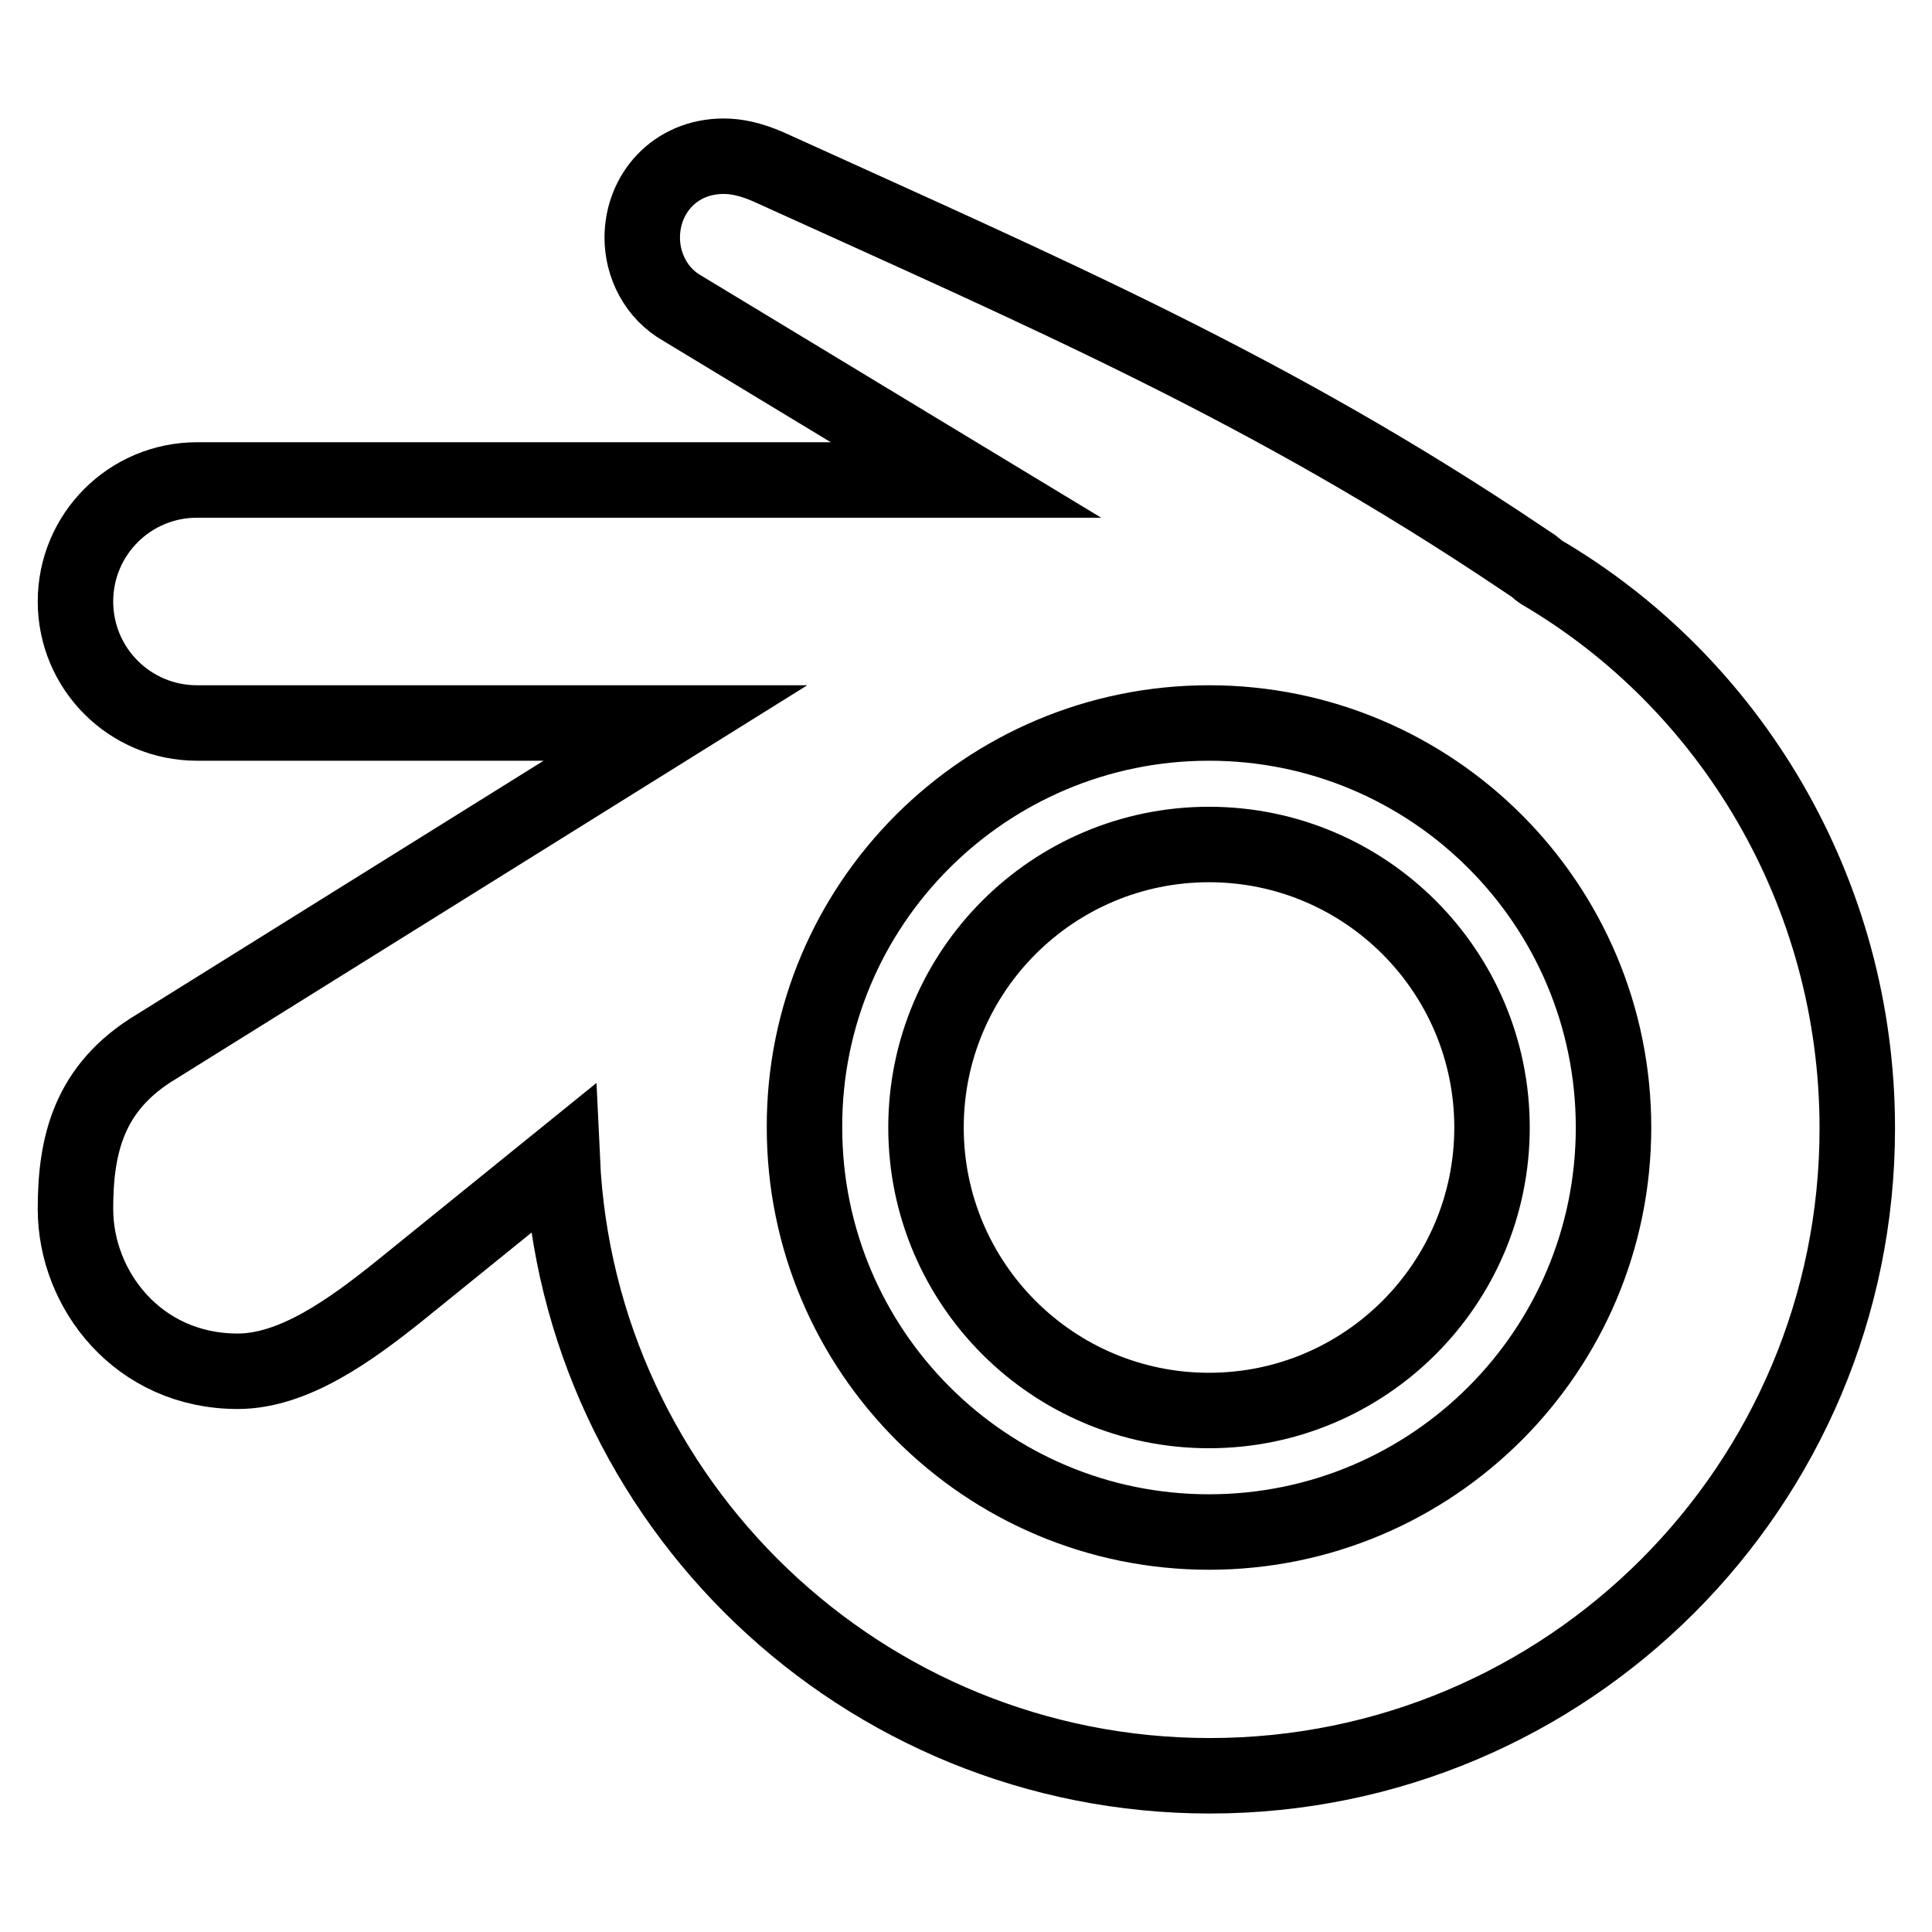 <?xml version="1.0" encoding="utf-8"?>
<!-- Svg Vector Icons : http://www.onlinewebfonts.com/icon -->
<!DOCTYPE svg PUBLIC "-//W3C//DTD SVG 1.1//EN" "http://www.w3.org/Graphics/SVG/1.1/DTD/svg11.dtd">
<svg version="1.1" xmlns="http://www.w3.org/2000/svg" xmlns:xlink="http://www.w3.org/1999/xlink" x="0px" y="0px" viewBox="0 0 256 256" enable-background="new 0 0 256 256" xml:space="preserve">
<g> <path stroke-width="10" fill-opacity="0" stroke="#000000"  d="M85.1,31.5c0,3.6,1.8,7.4,5.4,9.4L128,63.6H26.1c-8.9,0-16.1,7.2-16.1,16.1c0,8.9,7.2,16.1,16.1,16.1h63.4 l-68.8,42.9c-9,5.4-10.7,13.1-10.7,21.5c0,10.7,8.3,21.5,21.5,21.5c7.4,0,14.9-5.4,21.5-10.7l21.5-17.4 c2.1,45.5,39.8,81.7,85.8,81.7c47.4,0,85.8-38.4,85.8-85.8l0,0c0-31.3-16.8-59-41.9-73.7c-0.3-0.2-0.6-0.5-1-0.8c0,0-0.9-0.6-1.5-1 c-33.3-22.4-62.5-34.9-99.9-51.9c-2.3-1-4.2-1.4-5.9-1.4C89.4,20.7,85.1,25.7,85.1,31.5 M160.2,95.8c29.6,0,53.6,24,53.6,53.6 c0,29.6-24,53.6-53.6,53.6c-29.6,0-53.6-24-53.6-53.6C106.5,119.8,130.6,95.8,160.2,95.8 M160.2,111.9c-20.7,0-37.5,16.8-37.5,37.5 c0,20.7,16.8,37.5,37.5,37.5s37.5-16.8,37.5-37.5C197.7,128.7,180.9,111.9,160.2,111.9z"/></g>
</svg>